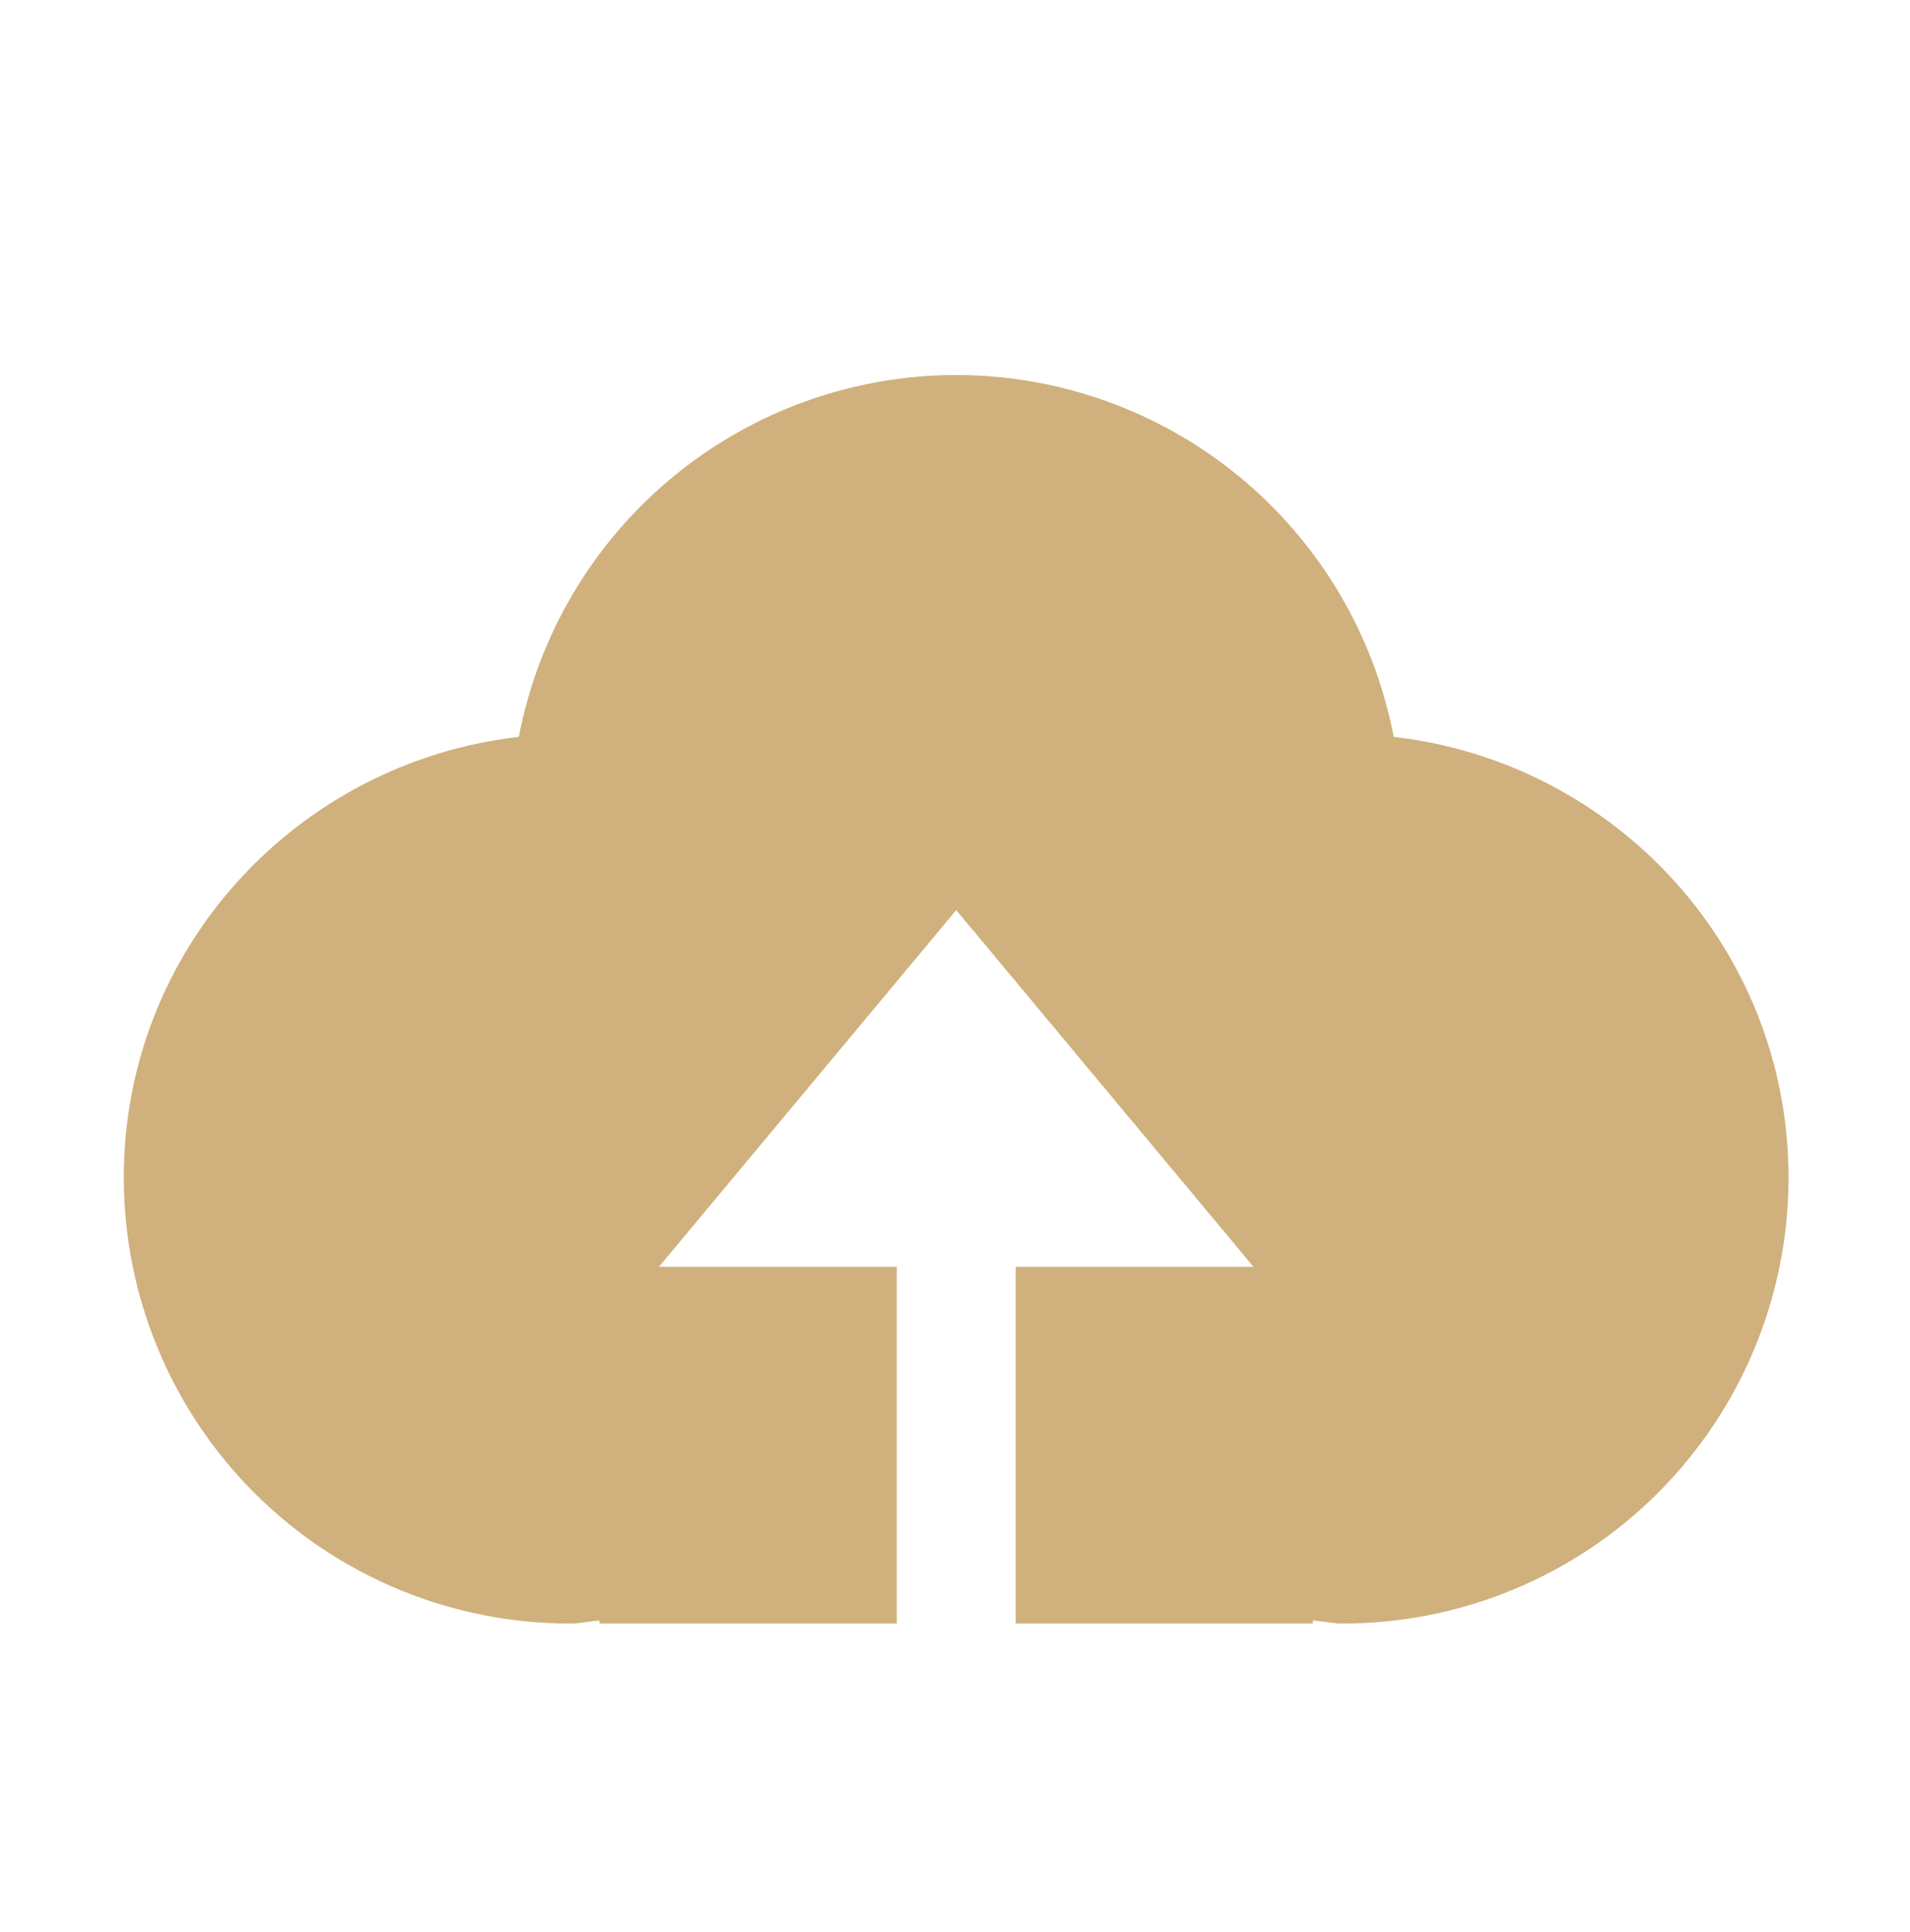 <svg width="87" height="88" viewBox="0 0 87 88" fill="none" xmlns="http://www.w3.org/2000/svg">
<path d="M46.264 73.958V57.708H57.097L43.556 41.458L30.014 57.708H40.847V73.958H27.306V73.823C26.851 73.85 26.417 73.958 25.951 73.958C20.564 73.958 15.398 71.818 11.588 68.009C7.779 64.2 5.639 59.033 5.639 53.646C5.639 43.224 13.52 34.731 23.633 33.566C24.52 28.931 26.994 24.75 30.63 21.742C34.266 18.733 38.837 17.086 43.556 17.083C48.275 17.086 52.847 18.733 56.484 21.741C60.121 24.749 62.596 28.931 63.483 33.566C73.596 34.731 81.467 43.224 81.467 53.646C81.467 59.033 79.327 64.2 75.517 68.009C71.708 71.818 66.541 73.958 61.154 73.958C60.699 73.958 60.261 73.85 59.8 73.823V73.958H46.264Z" fill="#D0B07D"/>
</svg>
